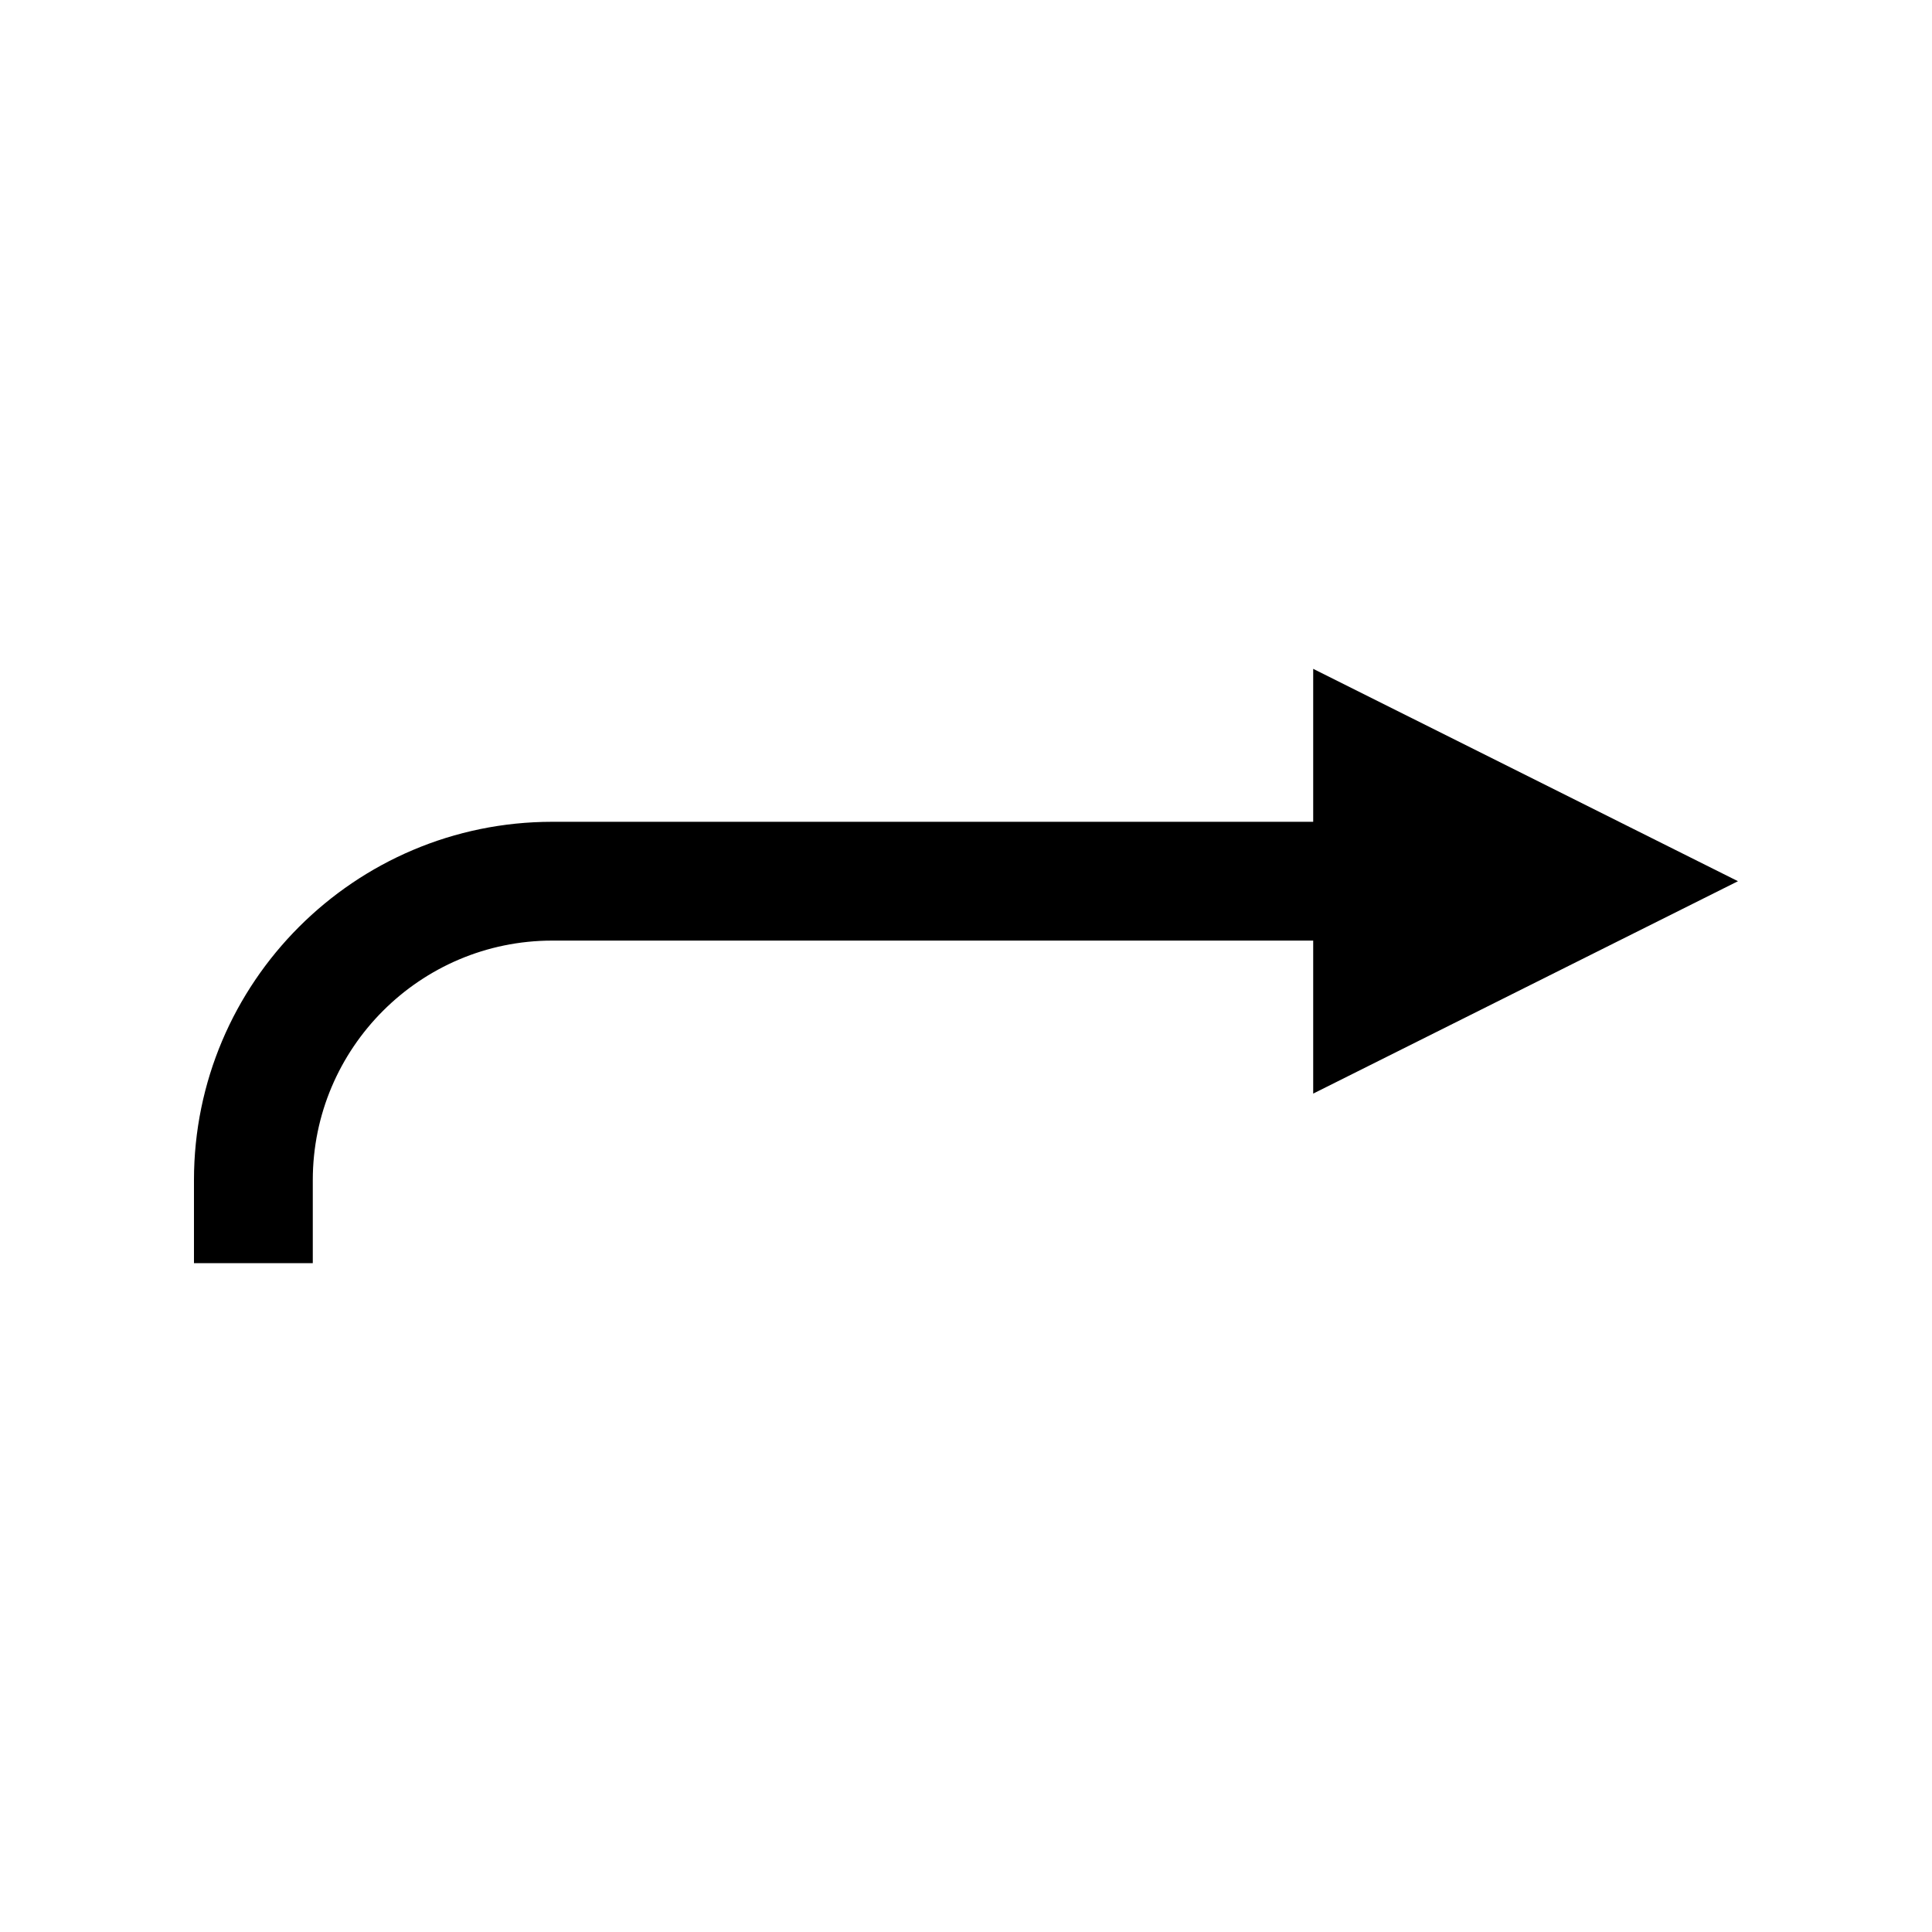 <?xml version="1.0" encoding="UTF-8"?>
<!-- Uploaded to: SVG Repo, www.svgrepo.com, Generator: SVG Repo Mixer Tools -->
<svg fill="#000000" width="800px" height="800px" version="1.1" viewBox="144 144 512 512" xmlns="http://www.w3.org/2000/svg">
 <path d="m604.58 377.53-112.57-56.281v40.535h-201.65c-52.359 0-94.957 42.598-94.957 94.961v22.004h31.488v-22.004c0-35 28.469-63.477 63.469-63.477h201.65v40.547z"/>
</svg>